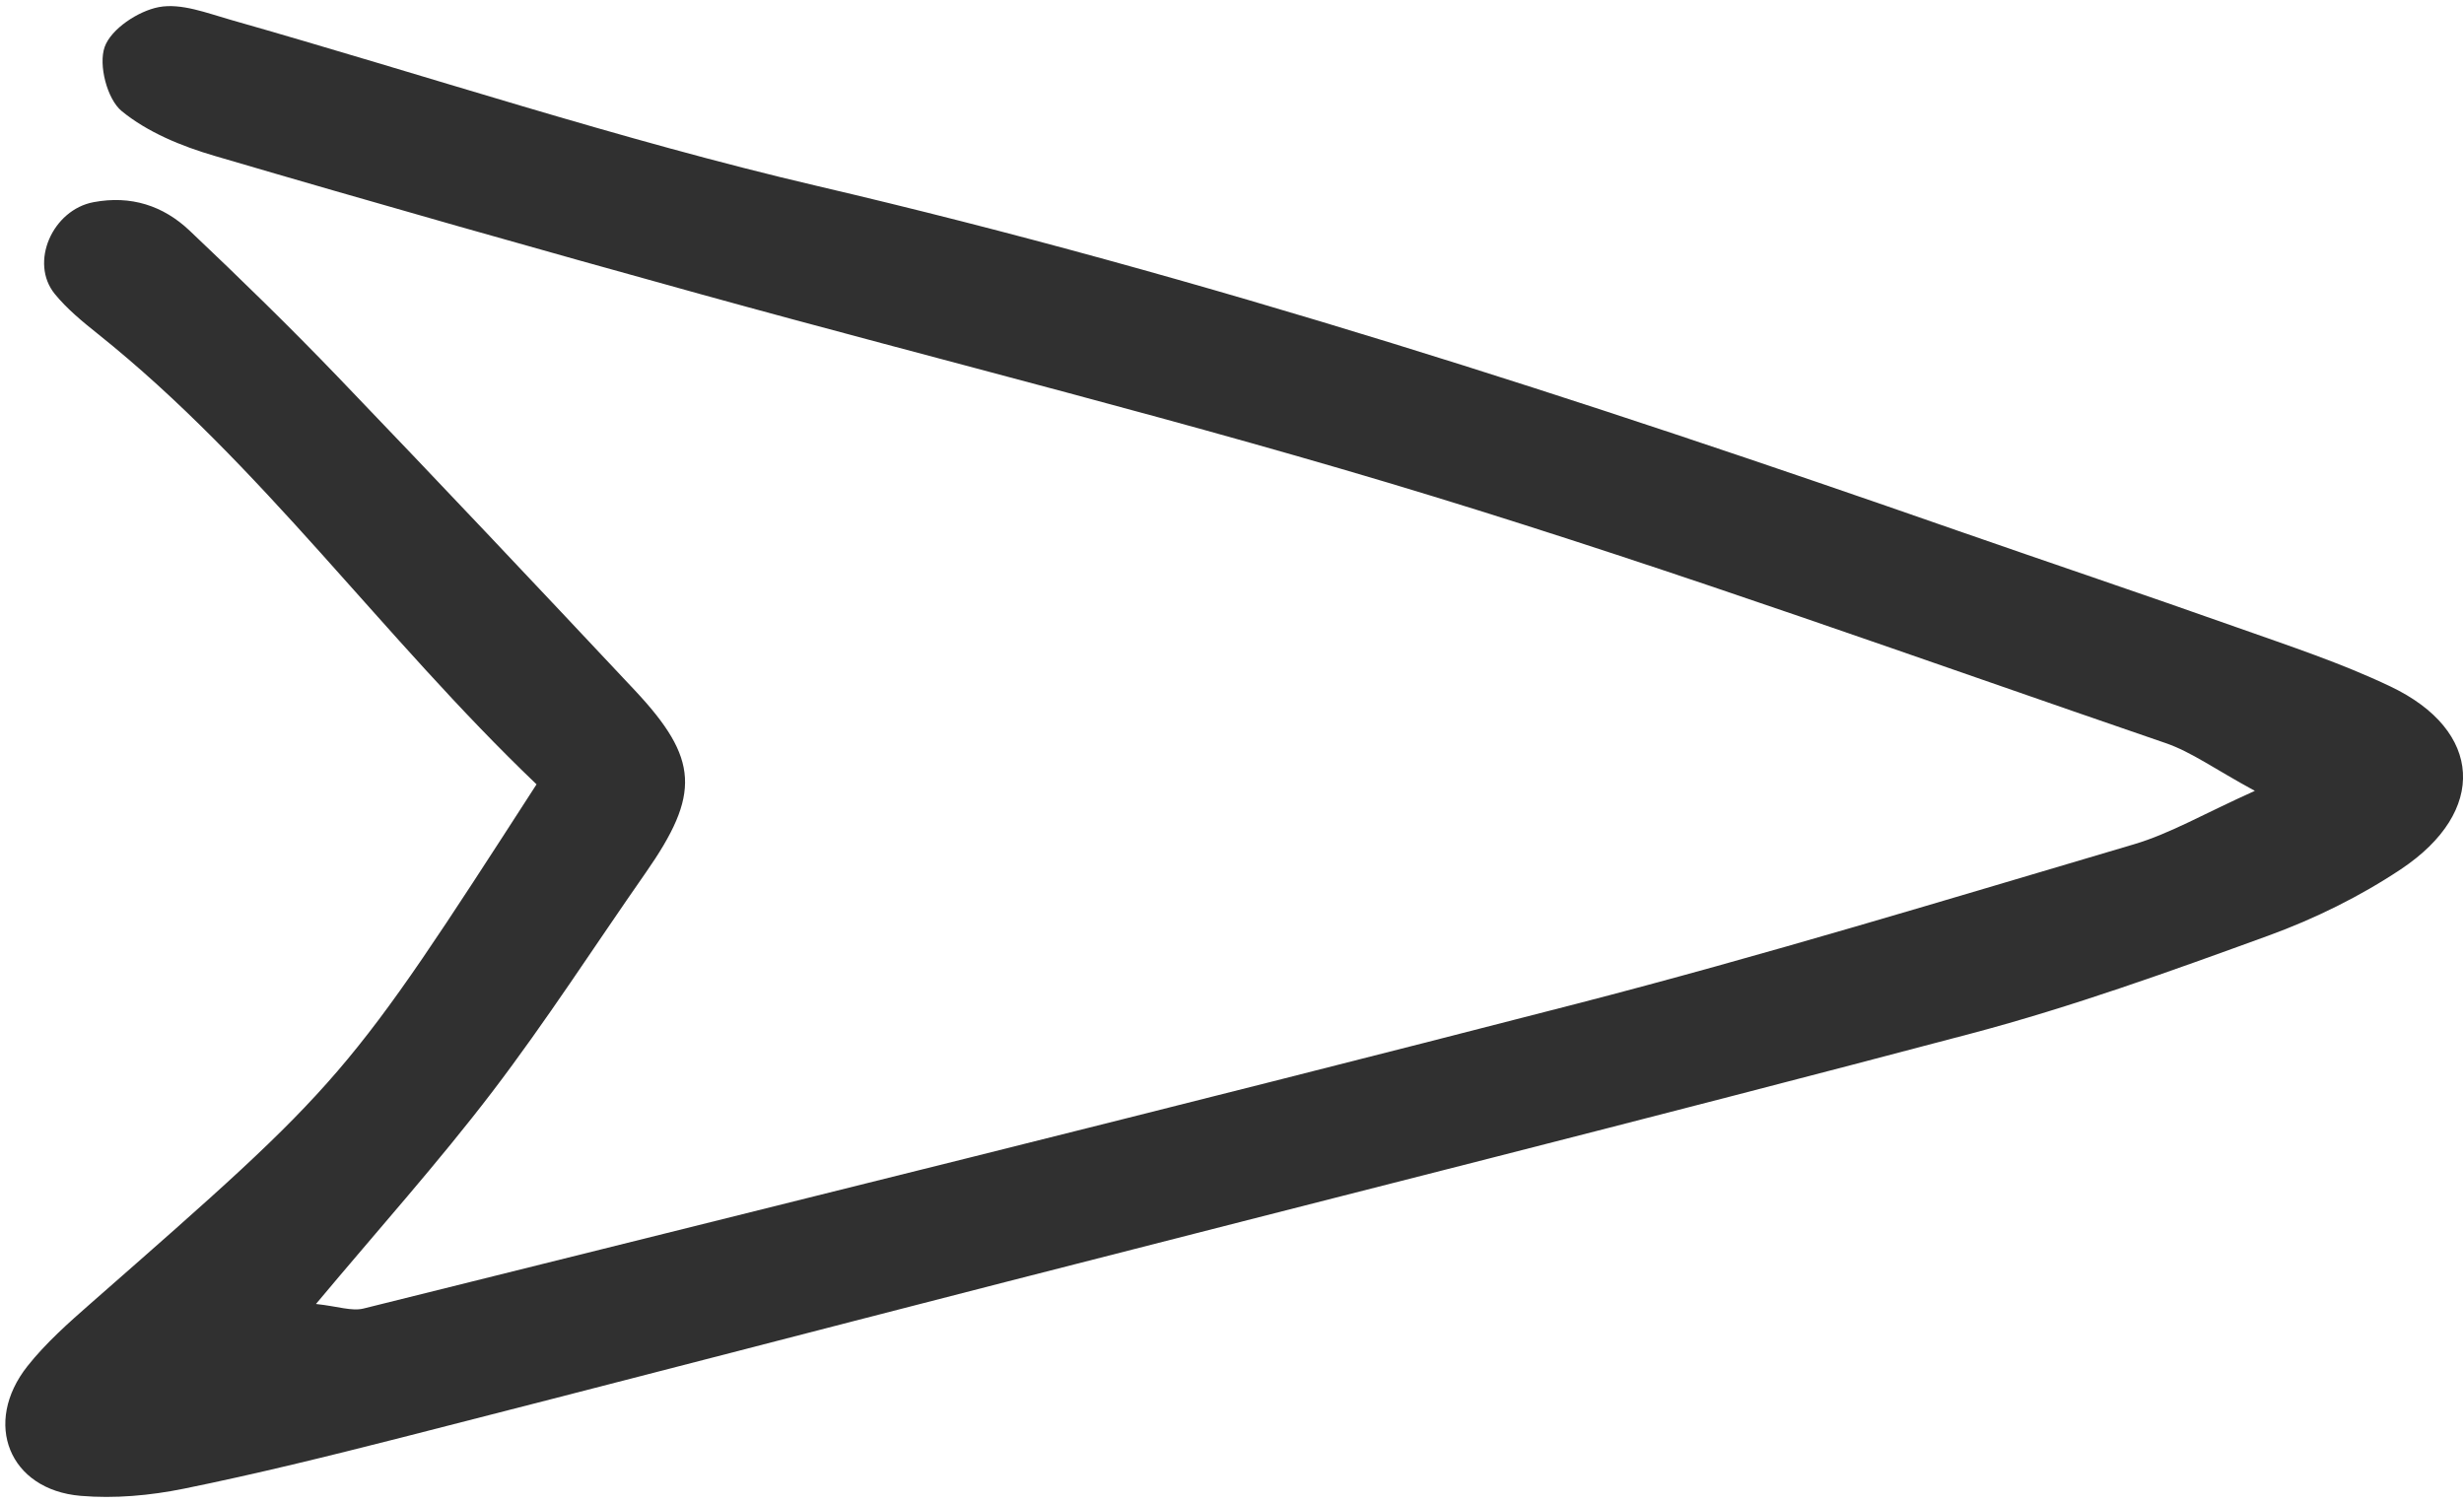<?xml version="1.0" encoding="UTF-8"?> <svg xmlns="http://www.w3.org/2000/svg" width="341" height="208" viewBox="0 0 341 208" fill="none"> <path d="M74.254 108.551C52.84 88.094 36.204 64.326 13.561 46.227C11.446 44.54 9.293 42.776 7.594 40.698C4.026 36.334 7.274 29.028 12.966 27.976C18.117 27.01 22.587 28.459 26.236 31.915C33.218 38.524 40.112 45.241 46.762 52.162C60.548 66.516 74.213 81.003 87.833 95.514C96.759 105.028 96.957 109.908 89.353 120.793C82.281 130.921 75.593 141.322 68.106 151.133C60.671 160.87 52.467 170.022 43.727 180.466C46.764 180.789 48.686 181.505 50.32 181.093C106.269 167.146 162.254 153.357 218.084 138.946C244.01 132.254 269.638 124.433 295.309 116.851C300.35 115.362 305.011 112.61 312.055 109.451C306.476 106.422 303.281 104.07 299.708 102.842C265.942 91.262 232.349 79.102 198.223 68.659C164.765 58.413 130.729 50.05 96.985 40.72C74.497 34.498 52.04 28.139 29.648 21.558C25.119 20.232 20.411 18.3 16.841 15.373C14.822 13.721 13.602 8.965 14.486 6.492C15.382 4.001 19.119 1.529 21.977 0.984C25.076 0.396 28.659 1.817 31.925 2.744C58.99 10.441 85.765 19.348 113.125 25.745C166.732 38.275 218.898 55.296 270.783 73.396C283.75 77.915 296.76 82.289 309.707 86.876C316.823 89.397 324.042 91.772 330.833 95.011C343.615 101.1 344.293 112.29 332.259 120.305C326.598 124.075 320.304 127.17 313.907 129.498C300.373 134.425 286.759 139.339 272.852 143.023C228.388 154.79 183.774 165.966 139.229 177.406C111.305 184.574 83.414 191.849 55.477 198.975C45.504 201.514 35.502 203.987 25.424 206.033C20.782 206.977 15.864 207.422 11.16 207.02C1.271 206.18 -2.448 196.955 3.809 189.057C6.344 185.86 9.481 183.082 12.566 180.377C47.82 149.466 47.827 149.487 74.254 108.551Z" fill="#303030"></path> </svg> 